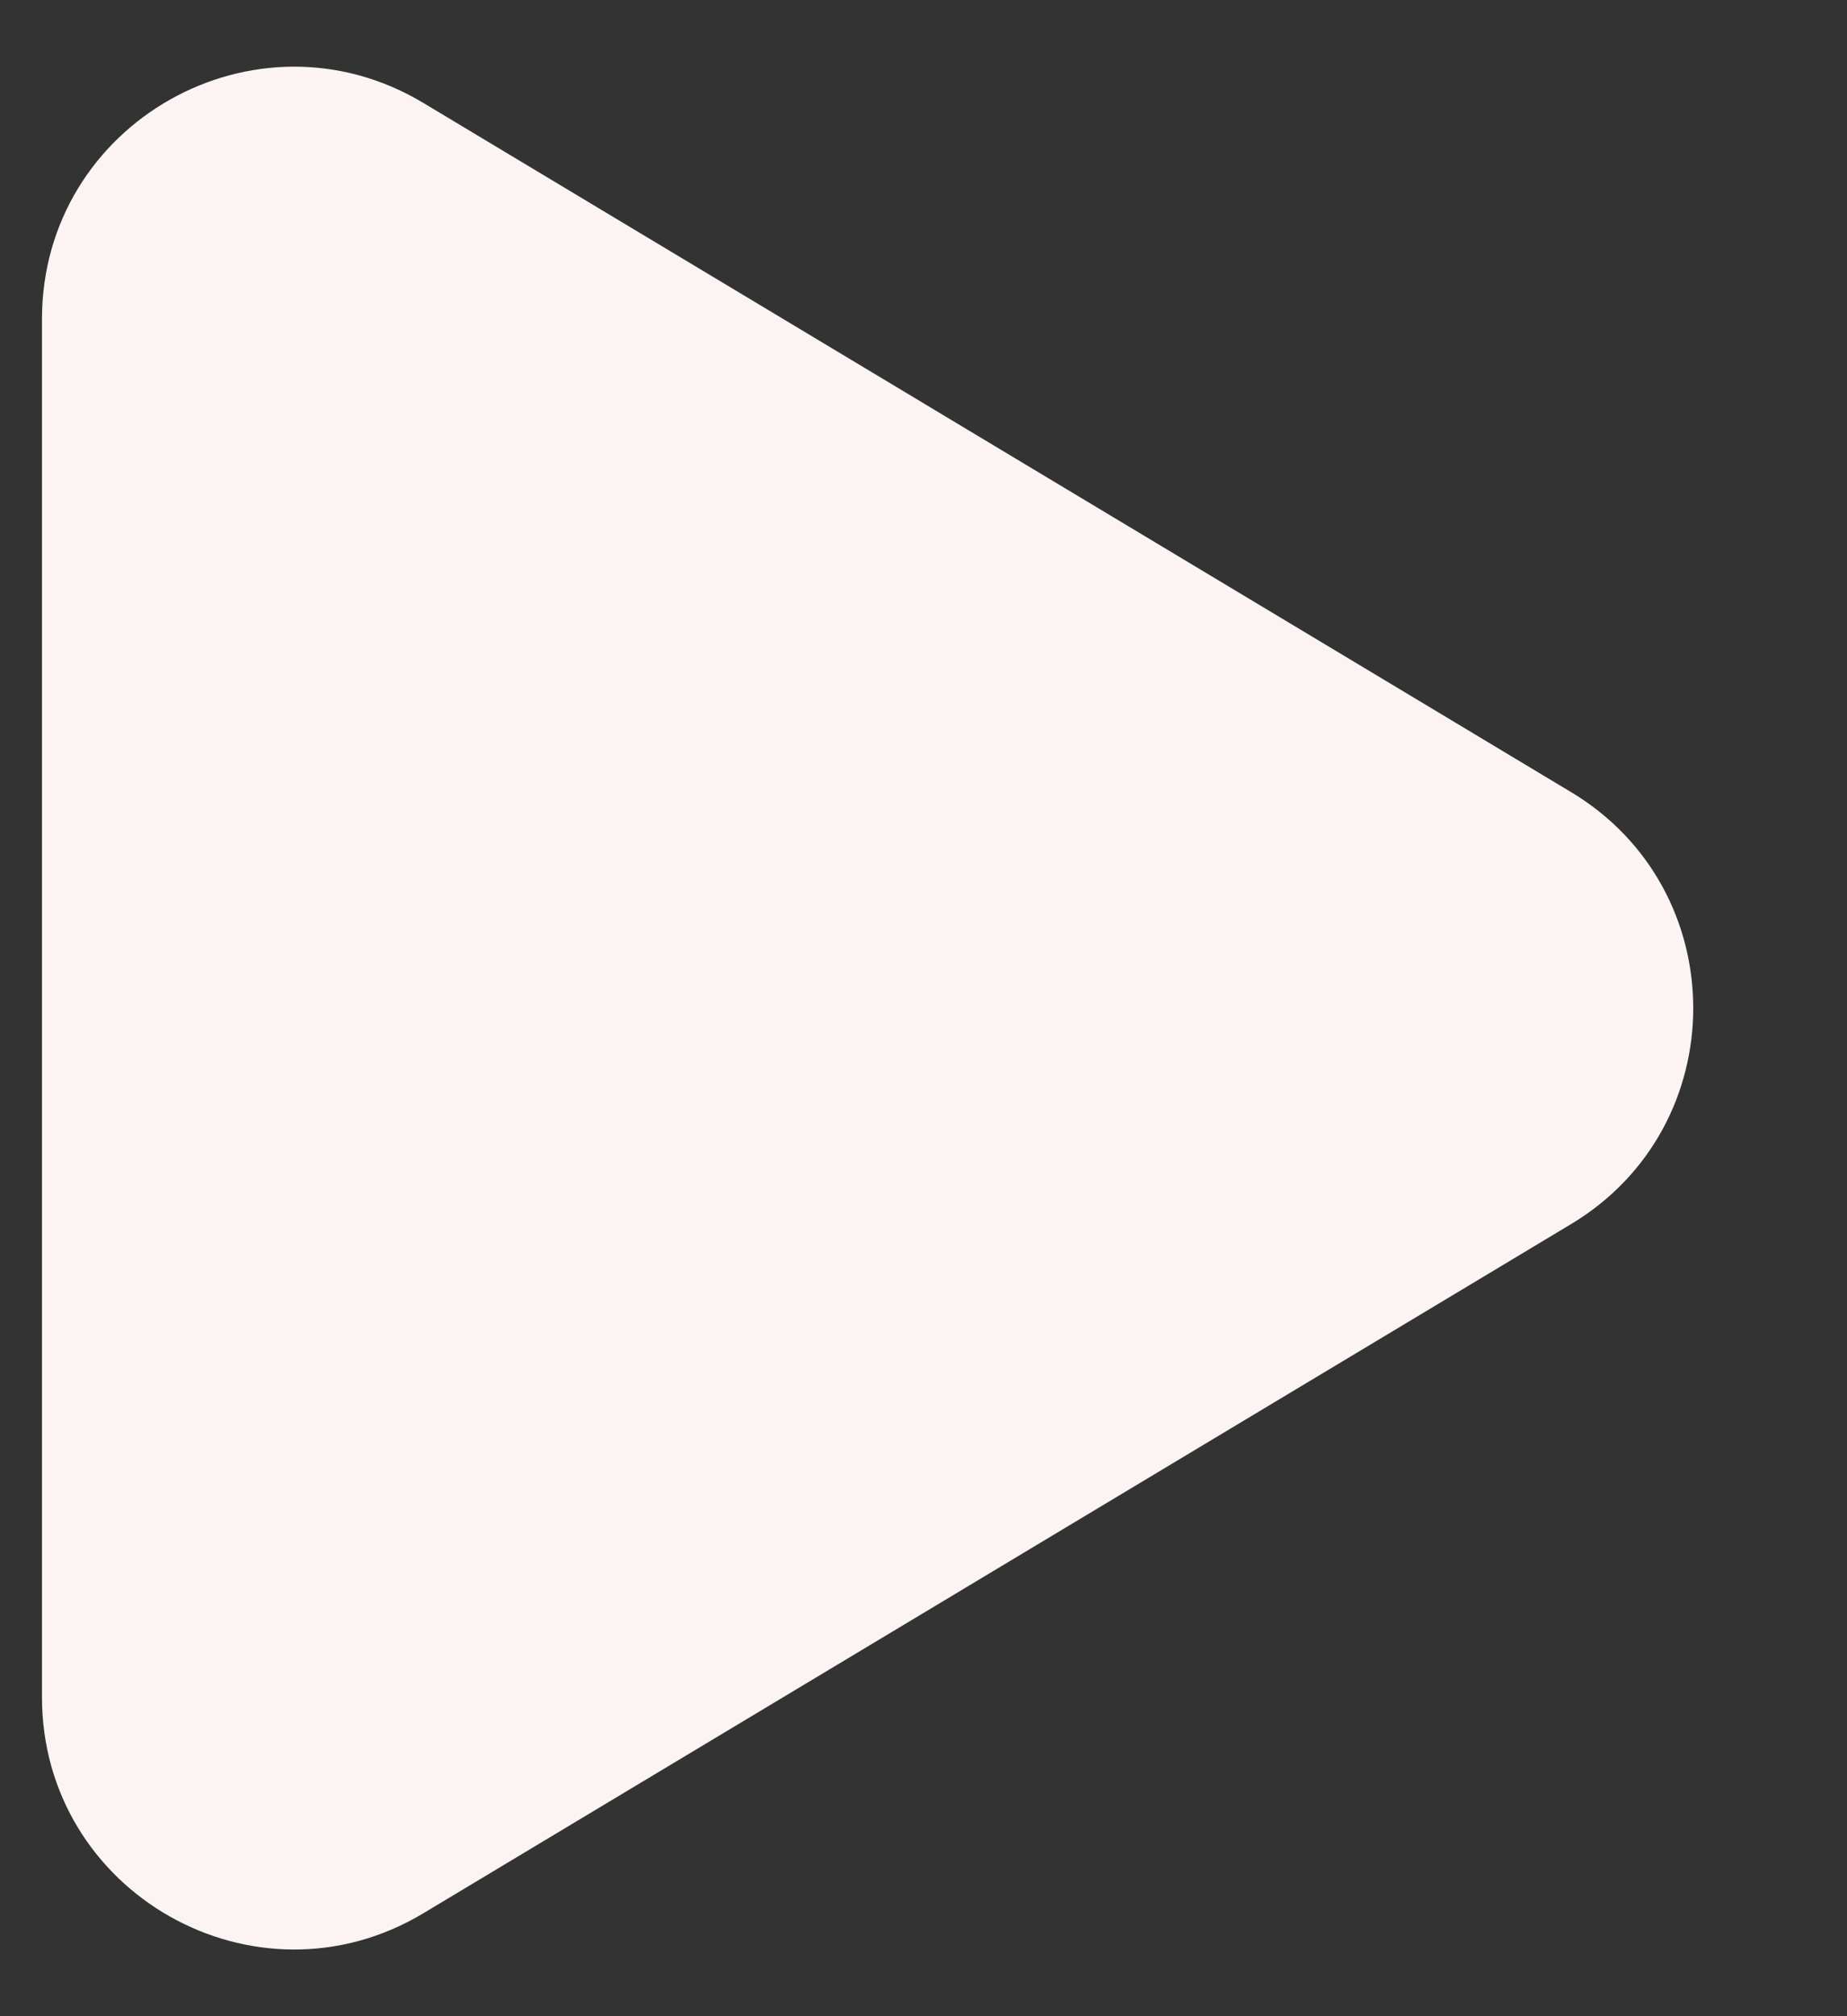 <?xml version="1.0" encoding="UTF-8"?> <svg xmlns="http://www.w3.org/2000/svg" width="11" height="12" viewBox="0 0 11 12" fill="none"><rect x="0" y="0" width="11" height="12" fill="#333333" stroke="none"/><path d="M9.356 4.714C10.327 5.296 10.327 6.704 9.356 7.286L2.522 11.387C1.522 11.987 0.25 11.267 0.25 10.101L0.25 1.899C0.25 0.733 1.522 0.013 2.522 0.613L9.356 4.714Z" fill="#FBF4F2"></path></svg> 